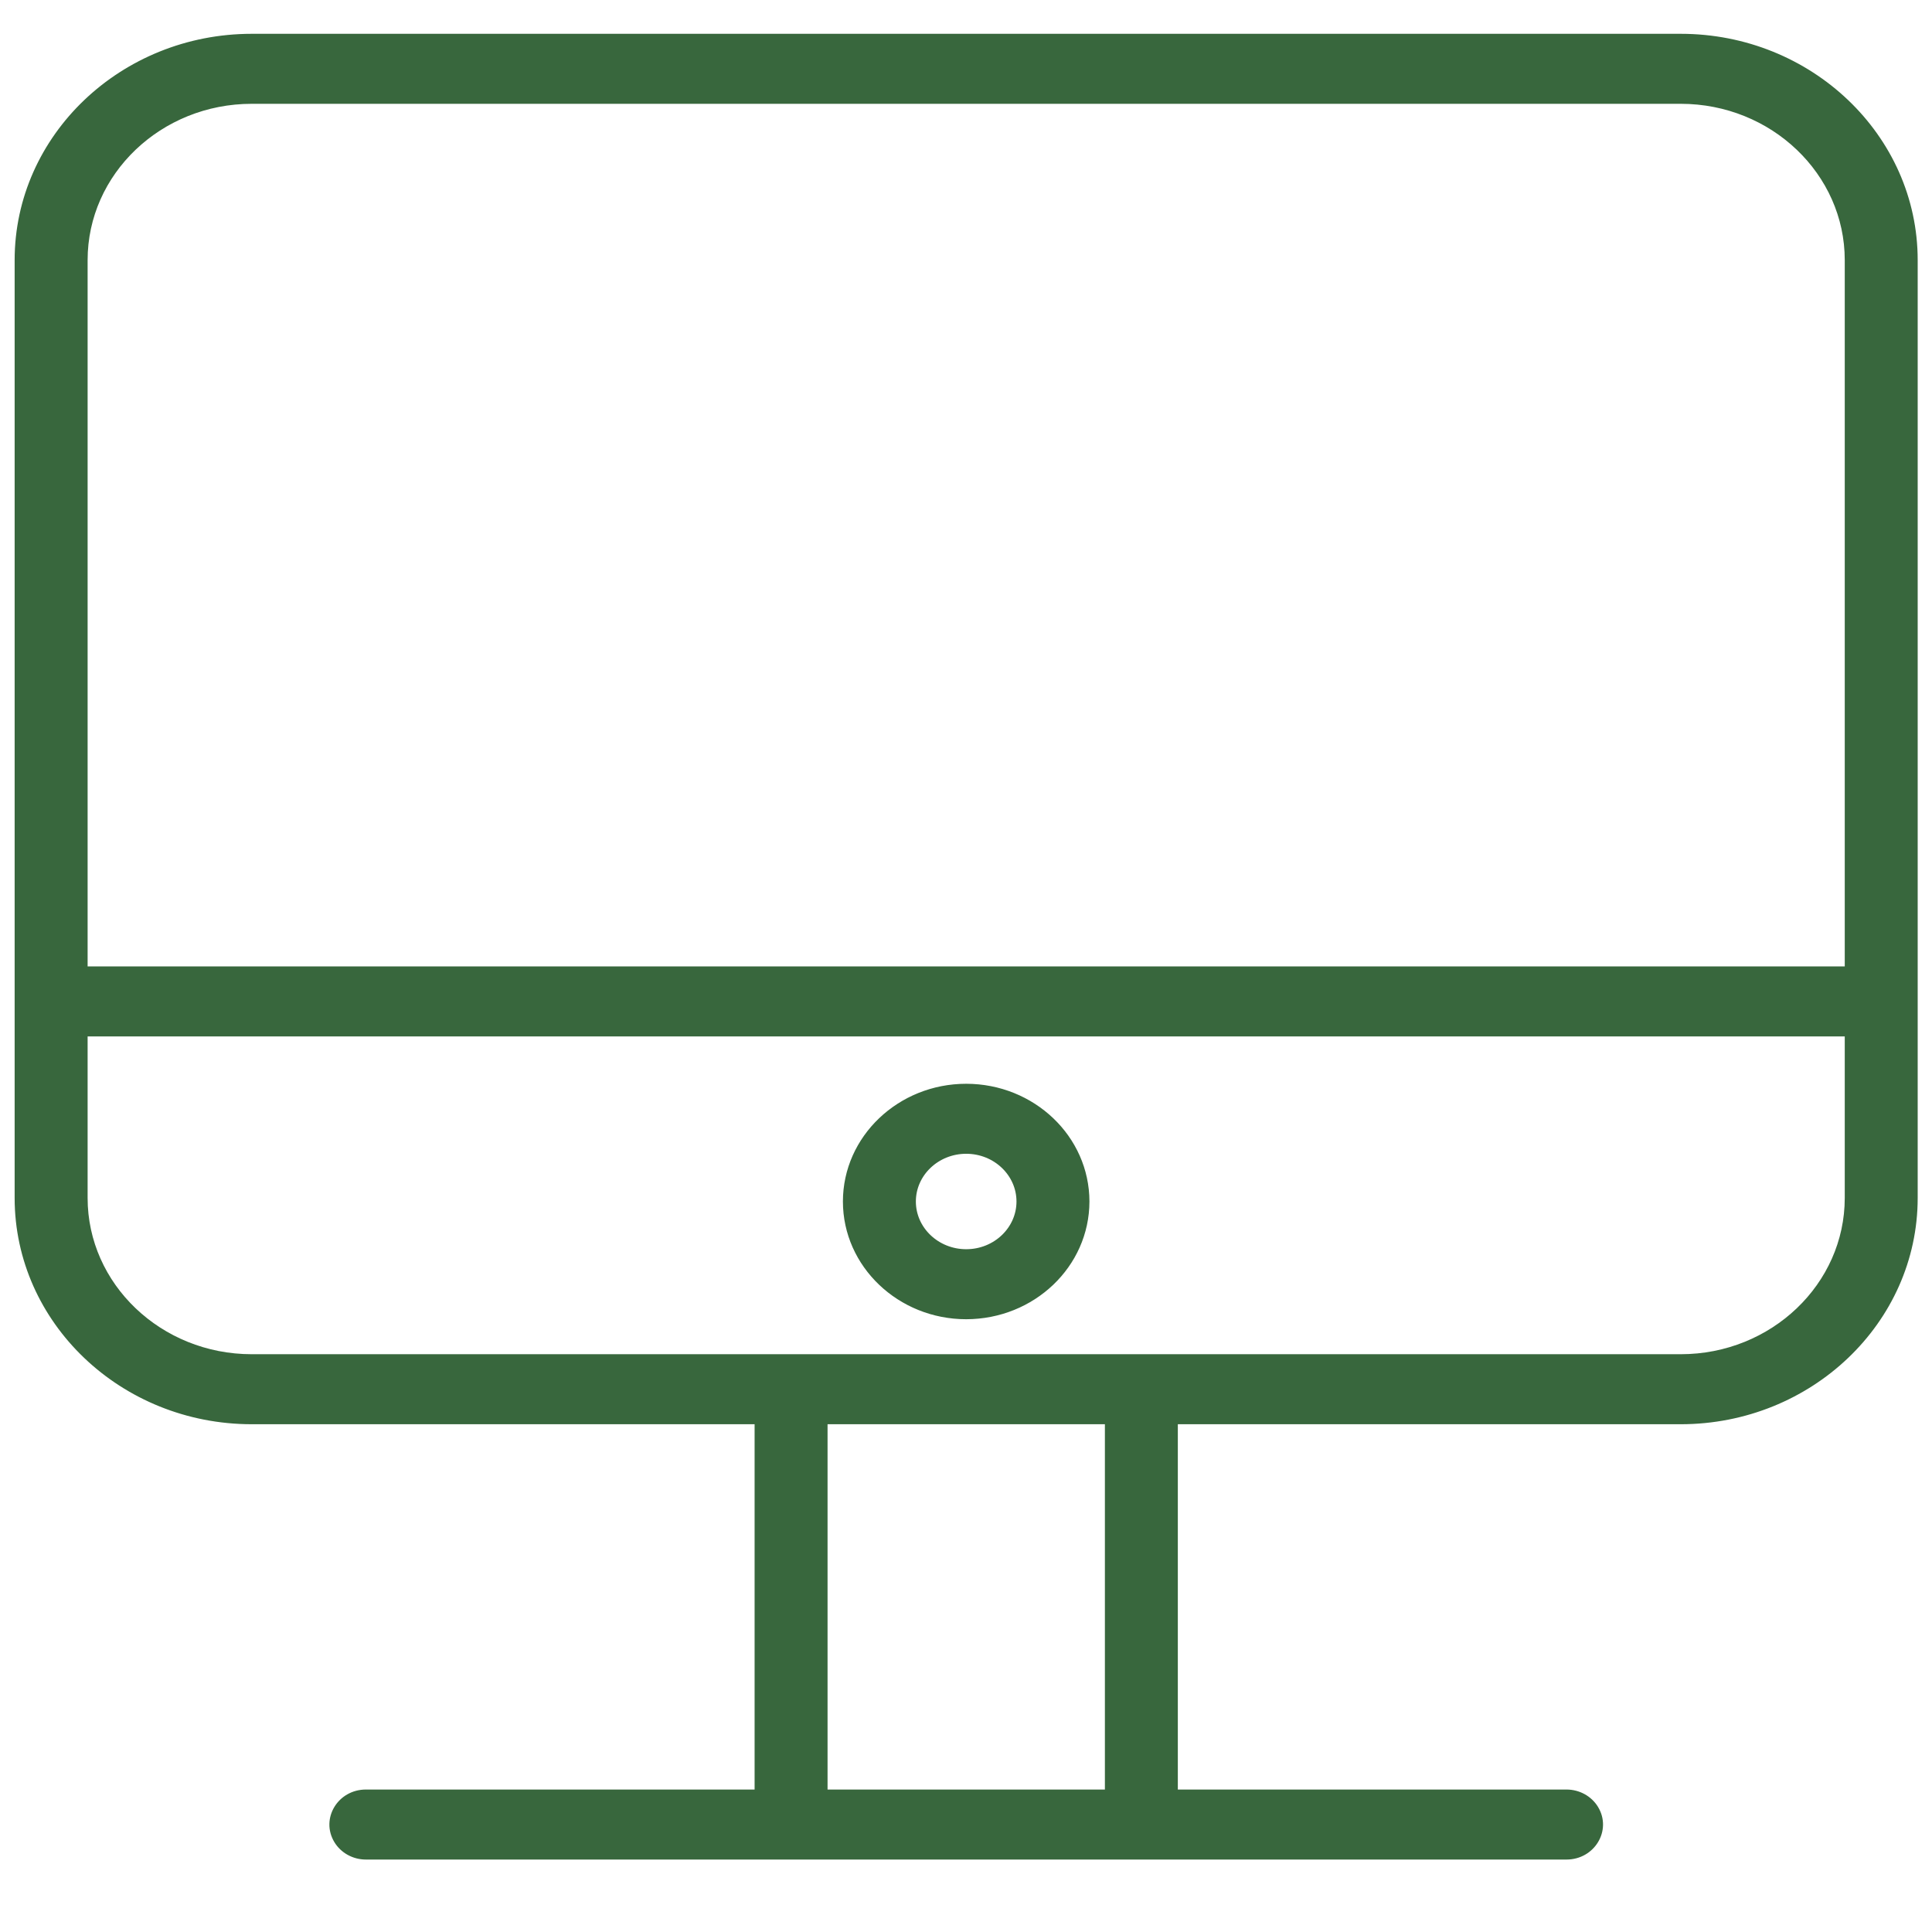 <?xml version="1.0" encoding="UTF-8"?> <svg xmlns="http://www.w3.org/2000/svg" viewBox="0 0 100.00 100.00" data-guides="{&quot;vertical&quot;:[],&quot;horizontal&quot;:[]}"><defs></defs><path fill="#38673d" stroke="#38673d" fill-opacity="1" stroke-width="0.5" stroke-opacity="1" color="rgb(51, 51, 51)" fill-rule="evenodd" id="tSvg9e74fa6981" title="Path 9" d="M86.994 2C62.339 2 37.684 2 13.029 2C6.401 2 1.008 7.143 1.008 13.463C1.008 29.644 1.008 45.826 1.008 62.007C1.008 68.326 6.4 73.468 13.029 73.468C21.788 73.468 30.548 73.468 39.308 73.468C39.308 79.937 39.308 86.407 39.308 92.876C32.518 92.876 25.729 92.876 18.939 92.876C17.678 92.876 16.89 94.178 17.521 95.219C17.813 95.702 18.354 96 18.939 96C39.654 96 60.368 96 81.082 96C82.343 96 83.131 94.698 82.501 93.657C82.208 93.174 81.668 92.876 81.082 92.876C74.293 92.876 67.503 92.876 60.714 92.876C60.714 86.407 60.714 79.937 60.714 73.468C69.473 73.468 78.233 73.468 86.993 73.468C93.618 73.468 99.009 68.326 99.009 62.007C99.009 45.826 99.009 29.644 99.009 13.463C99.01 7.143 93.619 2 86.994 2ZM13.029 5.123C37.684 5.123 62.339 5.123 86.994 5.123C91.813 5.123 95.734 8.865 95.734 13.463C95.734 25.732 95.734 38.001 95.734 50.27C65.251 50.27 34.768 50.27 4.285 50.27C4.285 38.001 4.285 25.732 4.285 13.463C4.285 8.864 8.207 5.123 13.029 5.123ZM57.439 92.876C52.488 92.876 47.536 92.876 42.584 92.876C42.584 86.407 42.584 79.937 42.584 73.468C47.536 73.468 52.488 73.468 57.439 73.468C57.439 79.937 57.439 86.407 57.439 92.876ZM86.994 70.344C62.339 70.344 37.684 70.344 13.03 70.344C8.208 70.344 4.285 66.604 4.285 62.007C4.285 59.136 4.285 56.266 4.285 53.395C34.768 53.395 65.251 53.395 95.734 53.395C95.734 56.266 95.734 59.136 95.734 62.007C95.734 66.604 91.813 70.344 86.994 70.344Z"></path><path fill="#38673d" stroke="#38673d" fill-opacity="1" stroke-width="0.5" stroke-opacity="1" color="rgb(51, 51, 51)" fill-rule="evenodd" id="tSvg5c4750a6ee" title="Path 10" d="M50.011 56.346C46.63 56.346 43.879 58.968 43.879 62.189C43.879 65.411 46.63 68.033 50.011 68.033C53.394 68.029 56.135 65.415 56.139 62.189C56.135 58.963 53.394 56.349 50.011 56.346ZM50.011 64.909C48.437 64.909 47.155 63.689 47.155 62.189C47.155 60.69 48.436 59.469 50.011 59.469C51.584 59.469 52.863 60.69 52.863 62.189C52.863 63.689 51.584 64.909 50.011 64.909Z"></path></svg> 